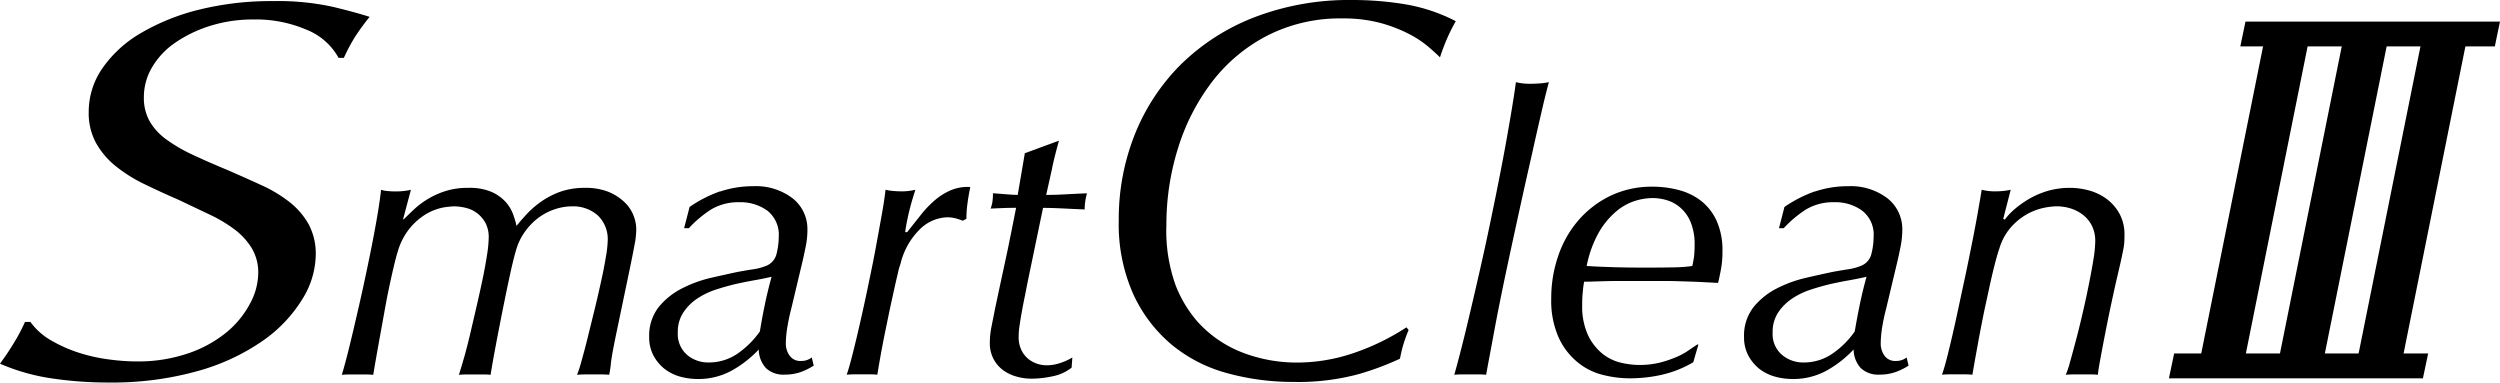 <svg xmlns="http://www.w3.org/2000/svg" width="183" height="28" viewBox="0 0 183 28">
  <g id="グループ_5274" data-name="グループ 5274" transform="translate(-0.002 -0.002)">
    <g id="グループ_4596" data-name="グループ 4596" transform="translate(0.002 0.002)">
      <path id="パス_4019" data-name="パス 4019" d="M183.185,224.043l.379-1.816H164.934l-.379,1.816Zm-23.474,22.48-.381,1.818h18.591l.383-1.818Z" transform="translate(-0.564 -220.648)"/>
      <path id="パス_4020" data-name="パス 4020" d="M100.52,223.559a9.347,9.347,0,0,0-3.879-.753,10.411,10.411,0,0,0-3.206.475,9.5,9.5,0,0,0-2.569,1.249,5.633,5.633,0,0,0-1.673,1.8,4.258,4.258,0,0,0-.586,2.14,3.5,3.5,0,0,0,.446,1.828,4.379,4.379,0,0,0,1.28,1.347,11.632,11.632,0,0,0,1.946,1.11c.742.346,1.555.7,2.452,1.073q1.278.554,2.446,1.091a9.969,9.969,0,0,1,2.063,1.23,5.5,5.5,0,0,1,1.417,1.626,4.588,4.588,0,0,1,.531,2.283,6.3,6.3,0,0,1-1,3.249,10.272,10.272,0,0,1-2.9,3.034,15.743,15.743,0,0,1-4.74,2.2A23.3,23.3,0,0,1,86,249.38a27.875,27.875,0,0,1-4.125-.3,14.944,14.944,0,0,1-3.8-1.077c.369-.508.713-1.014,1.024-1.533a12.649,12.649,0,0,0,.805-1.525H80.3a4.857,4.857,0,0,0,1.577,1.388,10.427,10.427,0,0,0,2.046.891,12.344,12.344,0,0,0,2.194.475,15.115,15.115,0,0,0,1.936.137,11.313,11.313,0,0,0,3.853-.61,8.919,8.919,0,0,0,2.8-1.562,6.923,6.923,0,0,0,1.692-2.1,4.786,4.786,0,0,0,.58-2.176,3.448,3.448,0,0,0-.475-1.841,4.977,4.977,0,0,0-1.243-1.361,10.379,10.379,0,0,0-1.854-1.106q-1.084-.516-2.249-1.069c-.848-.369-1.673-.745-2.464-1.13a11.01,11.01,0,0,1-2.1-1.3,5.866,5.866,0,0,1-1.469-1.7,4.565,4.565,0,0,1-.555-2.314,5.585,5.585,0,0,1,1-3.186,8.791,8.791,0,0,1,2.8-2.569,15.981,15.981,0,0,1,4.269-1.722,21.877,21.877,0,0,1,5.4-.629,18.856,18.856,0,0,1,4.435.426c1.143.278,2.028.524,2.659.727a16.807,16.807,0,0,0-1.081,1.482,13.657,13.657,0,0,0-.807,1.521h-.383a4.639,4.639,0,0,0-2.331-2.056" transform="translate(-78.075 -221.38)"/>
      <path id="パス_4021" data-name="パス 4021" d="M95.42,230.754c.172-.174.391-.391.662-.645a6.152,6.152,0,0,1,.971-.762,6,6,0,0,1,1.34-.633,5.3,5.3,0,0,1,1.739-.26,4.126,4.126,0,0,1,1.68.285,3.091,3.091,0,0,1,1.038.721,2.8,2.8,0,0,1,.557.9,6.072,6.072,0,0,1,.26.88q.346-.434.805-.925a6.818,6.818,0,0,1,1.067-.9,5.882,5.882,0,0,1,1.376-.692,5.472,5.472,0,0,1,1.782-.27,4.561,4.561,0,0,1,1.641.27,3.733,3.733,0,0,1,1.159.71,2.719,2.719,0,0,1,.707.977,2.777,2.777,0,0,1,.229,1.093,6.1,6.1,0,0,1-.131,1.144c-.084.465-.186.971-.3,1.527l-1.092,5.235c-.168.821-.281,1.441-.33,1.853a7.514,7.514,0,0,1-.129.876,5.043,5.043,0,0,0-.516-.027H108.7c-.209,0-.412.012-.6.027a8.964,8.964,0,0,0,.328-1.02c.141-.5.3-1.087.459-1.738s.33-1.339.506-2.056.328-1.4.473-2.053.258-1.241.344-1.771a7.943,7.943,0,0,0,.133-1.163,2.4,2.4,0,0,0-.737-1.875,2.719,2.719,0,0,0-1.882-.655,3.988,3.988,0,0,0-1.163.184,4.227,4.227,0,0,0-1.18.575,4.608,4.608,0,0,0-1.032,1.009,4.346,4.346,0,0,0-.733,1.505c-.117.391-.26.973-.434,1.773s-.348,1.65-.53,2.557-.356,1.8-.52,2.676-.285,1.554-.361,2.053a5.141,5.141,0,0,0-.53-.027h-1.192c-.215,0-.41.012-.6.027.094-.287.219-.7.373-1.233s.307-1.134.459-1.783.311-1.333.475-2.041.313-1.386.447-2.029.236-1.224.315-1.742a8.835,8.835,0,0,0,.115-1.208,2.242,2.242,0,0,0-.24-1.087,2.377,2.377,0,0,0-.608-.71,2.274,2.274,0,0,0-.819-.385,3.794,3.794,0,0,0-.889-.113,6.05,6.05,0,0,0-.766.082,4.062,4.062,0,0,0-1.149.416,4.69,4.69,0,0,0-1.219,1,4.791,4.791,0,0,0-.975,1.836c-.121.368-.262.96-.449,1.787s-.361,1.7-.529,2.643-.336,1.841-.488,2.7-.262,1.49-.322,1.869a5.01,5.01,0,0,0-.528-.027H91.409a5.1,5.1,0,0,0-.528.027q.226-.748.5-1.851c.184-.739.369-1.525.559-2.346s.385-1.673.576-2.561.367-1.736.531-2.557.307-1.6.432-2.328.213-1.359.274-1.9a2.177,2.177,0,0,0,.459.088,5.386,5.386,0,0,0,.547.029,5.123,5.123,0,0,0,1.178-.117l-.574,2.158Z" transform="translate(-65.859 -214.703)"/>
      <path id="パス_4022" data-name="パス 4022" d="M107.585,228.781a7.526,7.526,0,0,1,2.427-.389,4.419,4.419,0,0,1,2.888.891,2.857,2.857,0,0,1,1.077,2.3,6.173,6.173,0,0,1-.127,1.237c-.088.422-.158.758-.217,1.009l-.832,3.5a15.508,15.508,0,0,0-.317,1.527,7.974,7.974,0,0,0-.088,1.03,1.514,1.514,0,0,0,.277.907.951.951,0,0,0,.846.389,1.193,1.193,0,0,0,.447-.074,1.149,1.149,0,0,0,.328-.184l.145.6a4.687,4.687,0,0,1-1.008.489,3.483,3.483,0,0,1-1.12.17,1.858,1.858,0,0,1-1.366-.473,2.06,2.06,0,0,1-.53-1.368,8.033,8.033,0,0,1-1.972,1.542,5.062,5.062,0,0,1-2.517.62,4.894,4.894,0,0,1-1.26-.172,3.321,3.321,0,0,1-1.135-.561,3.134,3.134,0,0,1-.821-.981,2.794,2.794,0,0,1-.315-1.335,3.4,3.4,0,0,1,.717-2.244,5.3,5.3,0,0,1,1.735-1.364,9.277,9.277,0,0,1,2.069-.749c.715-.164,1.292-.289,1.735-.387.383-.08.793-.149,1.237-.221a4.247,4.247,0,0,0,1.071-.27,1.259,1.259,0,0,0,.762-.891,5.16,5.16,0,0,0,.156-1.235,2.234,2.234,0,0,0-.834-1.914,3.349,3.349,0,0,0-2.052-.616,3.869,3.869,0,0,0-2.063.53,8.347,8.347,0,0,0-1.63,1.37h-.346l.4-1.554a9.273,9.273,0,0,1,2.226-1.14m-2.417,11.963a2.4,2.4,0,0,0,1.567.561,3.7,3.7,0,0,0,2.157-.663,6.531,6.531,0,0,0,1.612-1.609c.107-.67.234-1.339.371-2s.3-1.327.487-2c-.438.1-.869.186-1.292.26s-.854.164-1.292.258c-.483.115-.973.252-1.485.416a5.547,5.547,0,0,0-1.378.663,3.673,3.673,0,0,0-1.018,1.022,2.544,2.544,0,0,0-.4,1.464,2,2,0,0,0,.672,1.624" transform="translate(-54.874 -214.761)"/>
      <path id="パス_4023" data-name="パス 4023" d="M117.787,230.722a2.27,2.27,0,0,0-.635-.084,2.975,2.975,0,0,0-1.97.848,5.254,5.254,0,0,0-1.45,2.572,4.307,4.307,0,0,0-.186.663c-.088.362-.19.8-.3,1.308s-.236,1.061-.361,1.669-.246,1.188-.361,1.763-.213,1.108-.3,1.6-.147.858-.184,1.1a4.811,4.811,0,0,0-.488-.027h-1.194c-.2,0-.387.012-.563.027.117-.323.26-.827.432-1.505s.356-1.448.547-2.287.389-1.734.584-2.676.387-1.849.549-2.731.311-1.7.447-2.457.231-1.384.285-1.884a3.6,3.6,0,0,0,.535.088c.2.018.395.029.586.029a4.107,4.107,0,0,0,1.063-.117c-.035.117-.088.287-.154.5s-.143.473-.219.764-.148.59-.213.907-.121.626-.158.93h.147c.3-.381.614-.776.932-1.175a7.722,7.722,0,0,1,1-1.079,4.72,4.72,0,0,1,1.194-.782,3.234,3.234,0,0,1,1.493-.266c-.1.473-.168.891-.213,1.249a7.809,7.809,0,0,0-.072,1.077l-.262.143c-.152-.059-.328-.113-.514-.174" transform="translate(-47.818 -214.732)"/>
      <path id="パス_4024" data-name="パス 4024" d="M119.716,228.674c-.141.651-.293,1.314-.442,1.982.436,0,.924-.016,1.45-.045s1.039-.055,1.538-.072a4.27,4.27,0,0,0-.17,1.181c-.5-.02-1.024-.045-1.571-.072s-1.039-.043-1.477-.043l-1.122,5.4-.2,1.018c-.08.379-.15.747-.217,1.112s-.125.713-.174,1.05a5.735,5.735,0,0,0-.072.848,2.169,2.169,0,0,0,.2.977,1.919,1.919,0,0,0,.5.645,2.057,2.057,0,0,0,.66.362,2.282,2.282,0,0,0,.676.111,3.126,3.126,0,0,0,.979-.158,4.3,4.3,0,0,0,.916-.414l-.055.745a3.259,3.259,0,0,1-1.4.633,7.34,7.34,0,0,1-1.542.172,3.923,3.923,0,0,1-1.1-.156,2.99,2.99,0,0,1-.981-.473,2.38,2.38,0,0,1-.694-.821,2.424,2.424,0,0,1-.268-1.165,5.931,5.931,0,0,1,.125-1.208c.082-.416.176-.872.268-1.349.209-.979.377-1.773.51-2.387s.252-1.165.356-1.652.2-.981.3-1.468.217-1.1.365-1.826c-.264,0-.559,0-.889.014s-.66.025-.977.043a2.83,2.83,0,0,0,.125-.459,3.938,3.938,0,0,0,.045-.663c.3.018.617.045.948.072s.619.045.866.045l.52-3.051,2.5-.917c-.191.669-.358,1.327-.5,1.986" transform="translate(-42.694 -216.388)"/>
      <path id="パス_4025" data-name="パス 4025" d="M140.81,246.669c-.082.272-.158.61-.24,1.007a20.732,20.732,0,0,1-2.97,1.114,16.916,16.916,0,0,1-4.826.586,18.117,18.117,0,0,1-4.809-.631,10.764,10.764,0,0,1-4.08-2.076,10.538,10.538,0,0,1-2.829-3.706,12.559,12.559,0,0,1-1.069-5.426,16.727,16.727,0,0,1,1.165-6.253,15.151,15.151,0,0,1,3.365-5.129,15.783,15.783,0,0,1,5.385-3.466,19.31,19.31,0,0,1,7.188-1.269,23.416,23.416,0,0,1,3.9.319,12.594,12.594,0,0,1,3.666,1.23,14.476,14.476,0,0,0-.776,1.6c-.17.438-.3.784-.379,1.05-.18-.188-.459-.436-.828-.758a7.516,7.516,0,0,0-1.426-.948,10.72,10.72,0,0,0-2.077-.805,10.479,10.479,0,0,0-2.788-.34,11.74,11.74,0,0,0-5.545,1.269,12.1,12.1,0,0,0-4.037,3.393,15.572,15.572,0,0,0-2.476,4.84,18.725,18.725,0,0,0-.85,5.61,11.774,11.774,0,0,0,.692,4.467,9.039,9.039,0,0,0,1.6,2.633,8.587,8.587,0,0,0,3.326,2.264,11.089,11.089,0,0,0,3.918.715,12.941,12.941,0,0,0,4.181-.7,17.1,17.1,0,0,0,3.857-1.88l.158.2a9.572,9.572,0,0,0-.395,1.091" transform="translate(-38.094 -221.419)"/>
      <path id="パス_4026" data-name="パス 4026" d="M139.039,226.265q-.328,1.393-.77,3.38c-.3,1.321-.625,2.76-.967,4.326s-.676,3.1-.993,4.6-.6,2.913-.842,4.226-.444,2.357-.578,3.118a4.918,4.918,0,0,0-.506-.027h-1.317a5.053,5.053,0,0,0-.508.027q.466-1.668.936-3.634t.934-4.009q.466-2.044.877-4.058c.281-1.339.533-2.617.764-3.82s.426-2.318.6-3.339.307-1.871.4-2.559a4.283,4.283,0,0,0,1.094.117c.211,0,.432-.014.66-.027s.451-.051.662-.09c-.076.252-.225.841-.449,1.769" transform="translate(-26.103 -218.481)"/>
      <path id="パス_4027" data-name="パス 4027" d="M144.344,242.166a10.8,10.8,0,0,1-2.429.274,8.049,8.049,0,0,1-1.927-.246,4.665,4.665,0,0,1-1.854-.917,5.038,5.038,0,0,1-1.4-1.814,6.618,6.618,0,0,1-.547-2.862,9.459,9.459,0,0,1,.533-3.186,7.777,7.777,0,0,1,1.506-2.6,7.27,7.27,0,0,1,2.343-1.759,7,7,0,0,1,3.005-.645,7.453,7.453,0,0,1,1.954.248,4.514,4.514,0,0,1,1.641.8,3.927,3.927,0,0,1,1.129,1.464,5.237,5.237,0,0,1,.422,2.2,6.982,6.982,0,0,1-.119,1.382c-.072.383-.139.7-.2.95-.4-.02-.764-.039-1.09-.057s-.645-.031-.961-.041-.643-.02-.989-.031-.737-.012-1.174-.012h-3.009c-.459,0-.918.008-1.372.023s-.866.029-1.21.029a5.737,5.737,0,0,0-.094.692,7.616,7.616,0,0,0-.049.971,5.075,5.075,0,0,0,.428,2.258,3.966,3.966,0,0,0,1.049,1.347,3.4,3.4,0,0,0,1.342.657,5.844,5.844,0,0,0,1.336.17,6.336,6.336,0,0,0,1.5-.164,8.272,8.272,0,0,0,1.2-.4,4.858,4.858,0,0,0,.914-.491c.26-.18.475-.323.649-.438h.088l-.375,1.292a7.814,7.814,0,0,1-2.255.905M142.3,229.458a4.038,4.038,0,0,0-1.376.778,5.784,5.784,0,0,0-1.254,1.525,8.157,8.157,0,0,0-.889,2.455c.6.041,1.249.066,1.96.088s1.356.029,1.952.029h.92c.477,0,.985-.006,1.52-.016a10.546,10.546,0,0,0,1.379-.1c.041-.17.076-.379.119-.618a7.387,7.387,0,0,0,.051-.934,4.174,4.174,0,0,0-.272-1.607,2.793,2.793,0,0,0-.719-1.063,2.634,2.634,0,0,0-.991-.579,3.66,3.66,0,0,0-1.12-.172,4.391,4.391,0,0,0-1.282.215" transform="translate(-22.636 -214.746)"/>
      <path id="パス_4028" data-name="パス 4028" d="M148.6,228.781a7.523,7.523,0,0,1,2.425-.389,4.424,4.424,0,0,1,2.89.891,2.864,2.864,0,0,1,1.079,2.3,6.474,6.474,0,0,1-.127,1.237q-.129.633-.215,1.009l-.834,3.5a14.522,14.522,0,0,0-.319,1.527,7.888,7.888,0,0,0-.084,1.03,1.523,1.523,0,0,0,.272.907.954.954,0,0,0,.848.389,1.169,1.169,0,0,0,.445-.074,1.041,1.041,0,0,0,.33-.184l.143.6a4.423,4.423,0,0,1-1.006.489,3.5,3.5,0,0,1-1.118.17,1.86,1.86,0,0,1-1.368-.473,2.041,2.041,0,0,1-.53-1.368,8.058,8.058,0,0,1-1.97,1.542,5.07,5.07,0,0,1-2.515.62,4.9,4.9,0,0,1-1.262-.172,3.366,3.366,0,0,1-1.141-.561,3.149,3.149,0,0,1-.817-.981,2.772,2.772,0,0,1-.315-1.335,3.388,3.388,0,0,1,.719-2.244,5.293,5.293,0,0,1,1.733-1.364,9.287,9.287,0,0,1,2.075-.749c.711-.164,1.286-.289,1.729-.387.383-.08.8-.149,1.237-.221a4.168,4.168,0,0,0,1.067-.27,1.247,1.247,0,0,0,.766-.891,5.164,5.164,0,0,0,.158-1.235,2.217,2.217,0,0,0-.84-1.914,3.325,3.325,0,0,0-2.048-.616,3.855,3.855,0,0,0-2.063.53,8.339,8.339,0,0,0-1.628,1.37h-.348l.4-1.554a9.455,9.455,0,0,1,2.231-1.14m-2.413,11.963a2.385,2.385,0,0,0,1.567.561,3.678,3.678,0,0,0,2.151-.663,6.323,6.323,0,0,0,1.608-1.609c.117-.67.24-1.339.377-2s.3-1.327.487-2c-.444.1-.869.186-1.29.26s-.854.164-1.3.258c-.479.115-.971.252-1.479.416a5.526,5.526,0,0,0-1.379.663,3.722,3.722,0,0,0-1.024,1.022,2.572,2.572,0,0,0-.4,1.464,1.99,1.99,0,0,0,.676,1.624" transform="translate(-15.746 -214.761)"/>
      <path id="パス_4029" data-name="パス 4029" d="M155.426,230.781a4.6,4.6,0,0,1,.764-.805,7.164,7.164,0,0,1,1.079-.751,6.265,6.265,0,0,1,1.346-.561,5.777,5.777,0,0,1,1.555-.211,5.328,5.328,0,0,1,1.493.211,3.964,3.964,0,0,1,1.282.649,3.418,3.418,0,0,1,.9,1.079,3.168,3.168,0,0,1,.342,1.511c0,.194-.006.368-.012.514a4.562,4.562,0,0,1-.088.608c-.045.246-.115.565-.2.946s-.207.9-.36,1.552c-.076.348-.182.831-.316,1.454s-.266,1.276-.4,1.953-.256,1.323-.369,1.931-.184,1.028-.2,1.275a4.9,4.9,0,0,0-.5-.027h-1.249c-.233,0-.43.012-.606.027a6.315,6.315,0,0,0,.318-.948c.137-.479.283-1.022.445-1.634s.324-1.28.488-1.988.313-1.394.444-2.056.246-1.271.334-1.824a8.977,8.977,0,0,0,.131-1.32,2.466,2.466,0,0,0-.246-1.14,2.355,2.355,0,0,0-.647-.792,2.846,2.846,0,0,0-.907-.473,3.475,3.475,0,0,0-1.051-.156,5.143,5.143,0,0,0-.918.113,4.444,4.444,0,0,0-1.192.444,4.557,4.557,0,0,0-1.176.938,4.127,4.127,0,0,0-.877,1.579c-.113.328-.24.762-.377,1.31s-.274,1.138-.41,1.781-.289,1.3-.42,1.968-.256,1.3-.361,1.886-.2,1.087-.272,1.509-.123.688-.139.8c-.158-.016-.322-.027-.5-.027H151.36a5.21,5.21,0,0,0-.531.027q.2-.569.473-1.679c.182-.739.371-1.55.563-2.43s.385-1.8.59-2.746.387-1.853.559-2.715.322-1.648.444-2.35.219-1.235.275-1.62a3.966,3.966,0,0,0,1.032.117c.174,0,.356-.012.547-.029a4.57,4.57,0,0,0,.547-.088l-.547,2.129Z" transform="translate(-8.675 -214.703)"/>
    </g>
    <g id="グループ_4597" data-name="グループ 4597" transform="translate(161.017 2.952)">
      <path id="パス_4030" data-name="パス 4030" d="M168.473,222.928l-4.725,23.5h-3.267l4.732-23.5Zm5.786,0-4.73,23.5h-3.285l4.728-23.5Zm5.764,0-4.73,23.5H172l4.734-23.5Z" transform="translate(-160.481 -222.928)"/>
    </g>
  </g>
</svg>
